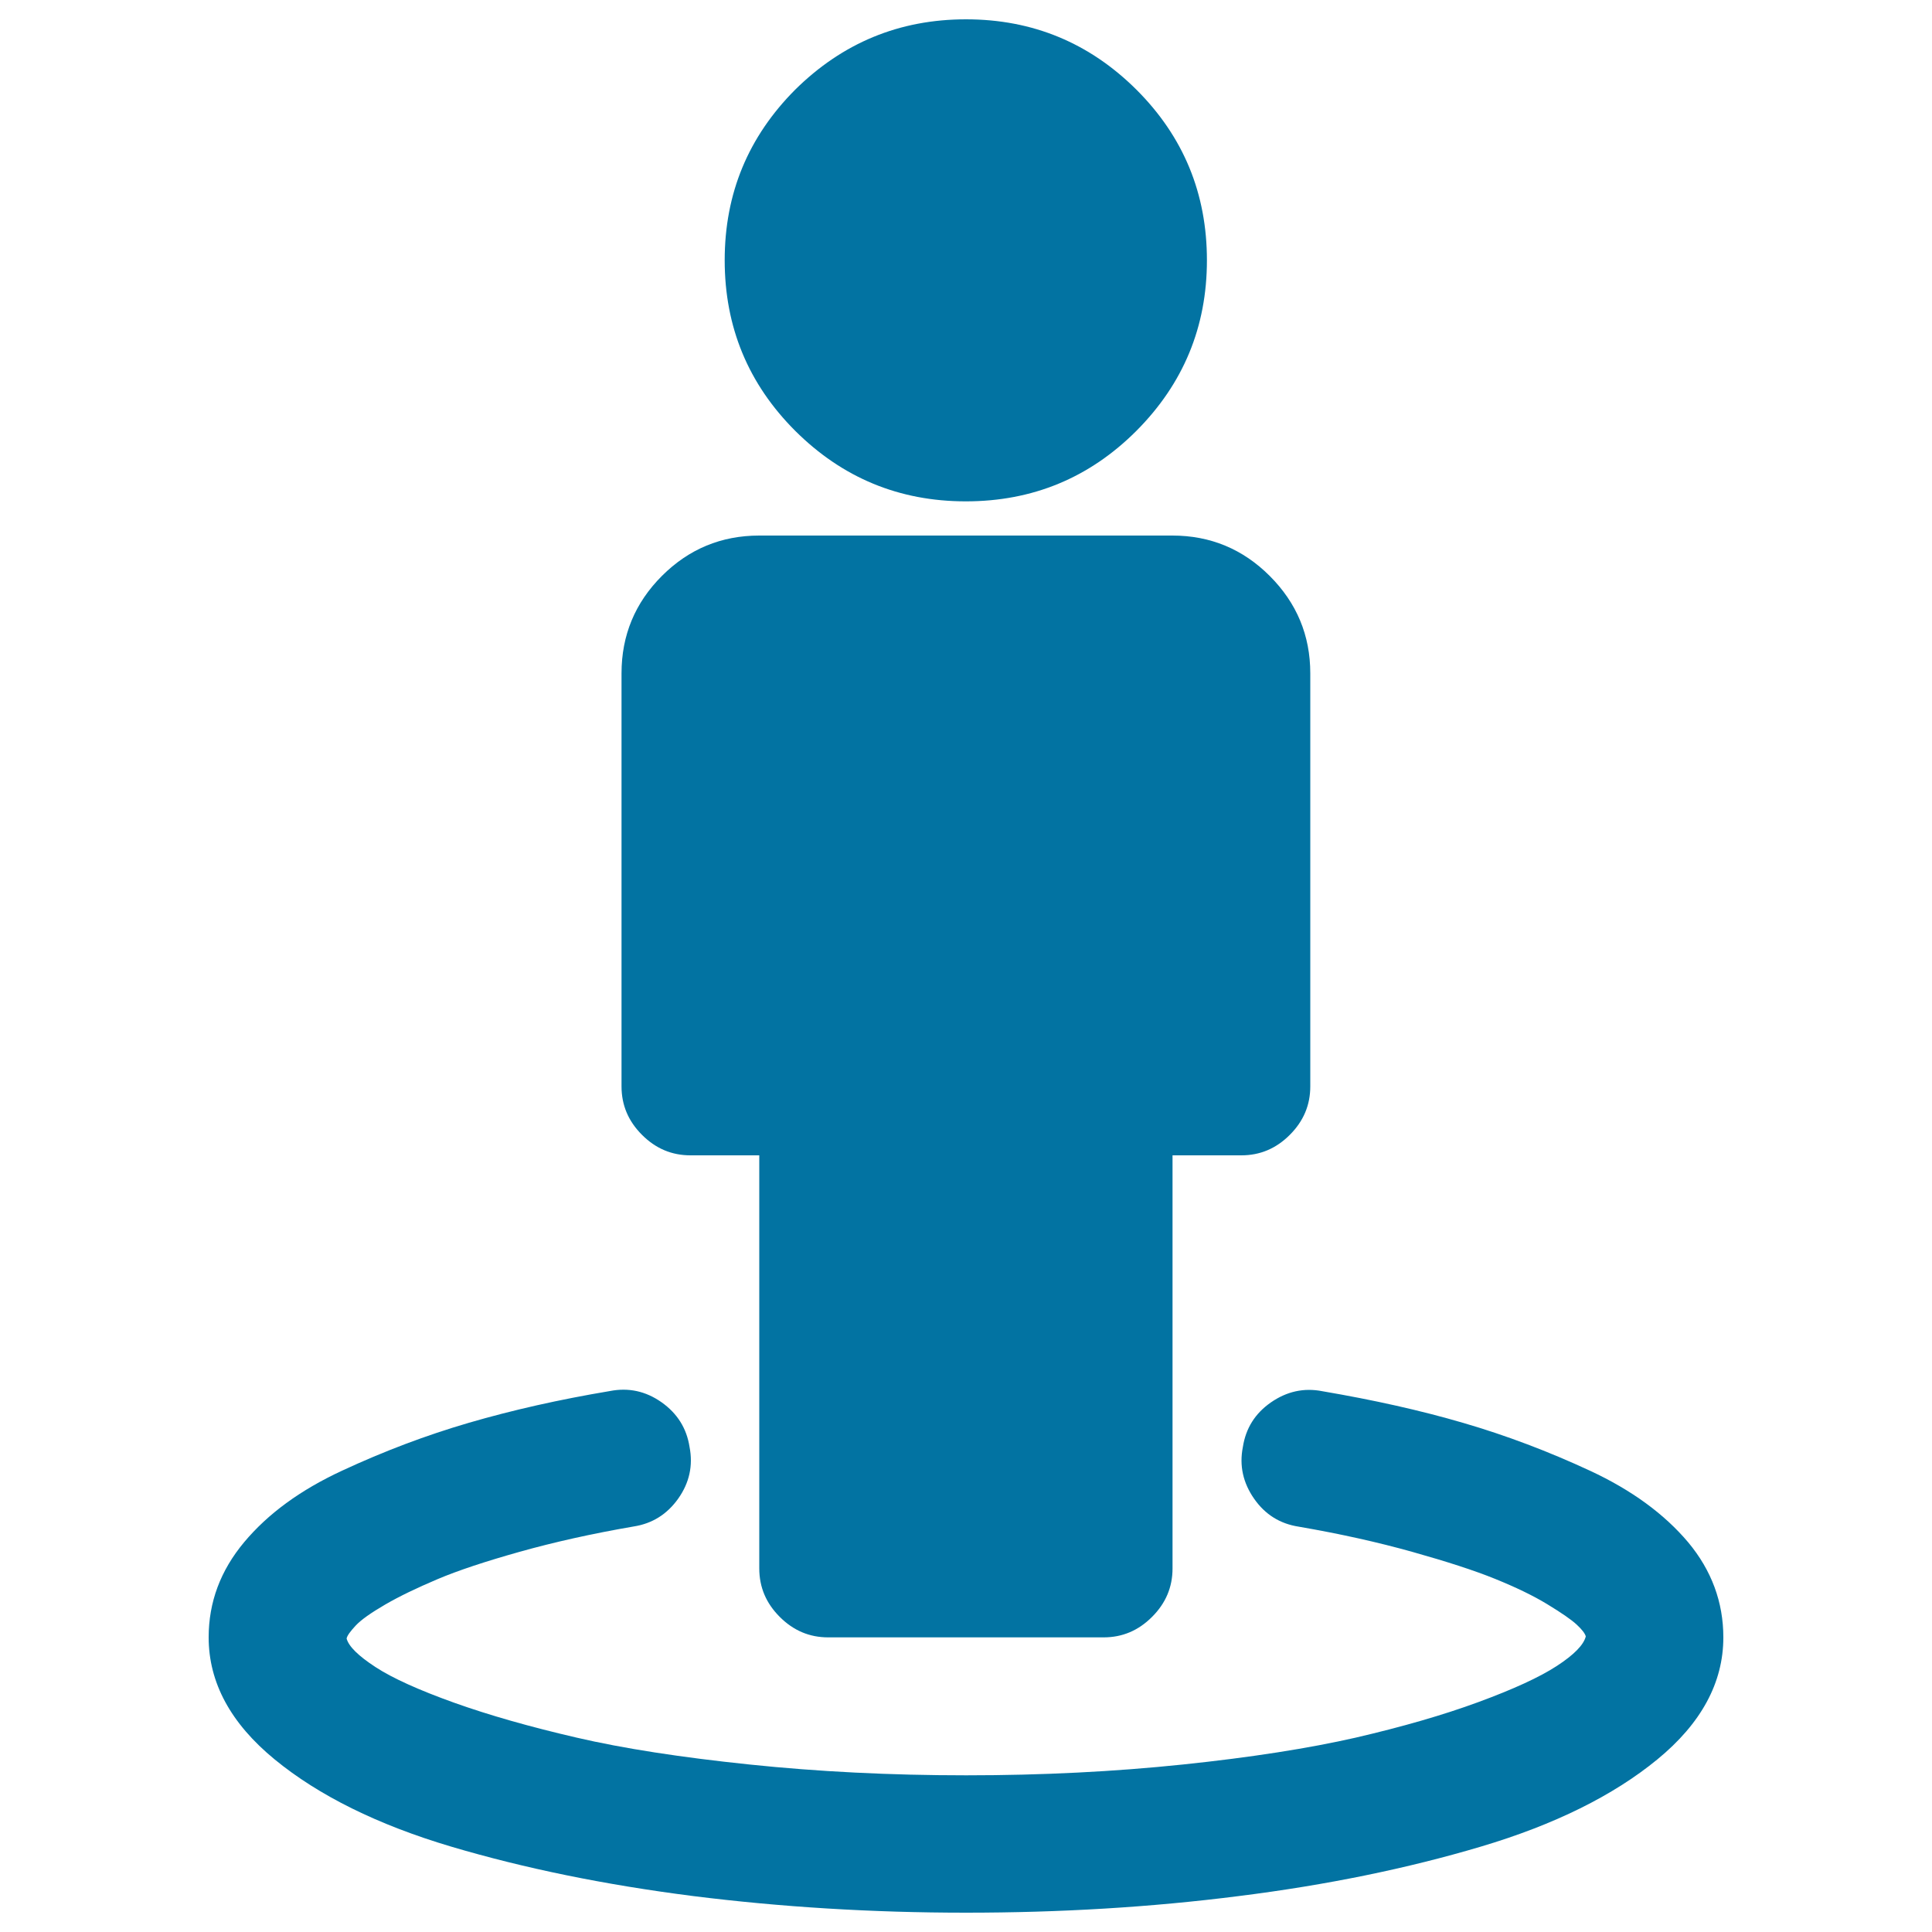 <svg xmlns="http://www.w3.org/2000/svg" viewBox="0 0 1000 1000" style="fill:#0273a2">
<title>Street view SVG icon</title>
<g><path d="M892,847.5c0,23.4-11.4,44.5-34.2,63.2c-22.8,18.7-53.3,33.8-91.3,45.1s-79.8,19.9-125.3,25.6c-45.5,5.8-92.5,8.6-141.2,8.6c-48.6,0-95.7-2.9-141.2-8.6c-45.5-5.8-87.2-14.3-125.3-25.6c-38-11.3-68.5-26.4-91.3-45.1c-22.8-18.7-34.2-39.8-34.2-63.2c0-18.2,6.1-34.6,18.4-49.3c12.3-14.7,29.1-27,50.7-37c21.5-10,43.4-18.3,65.7-24.8c22.3-6.5,46.6-12,72.9-16.4c9.7-1.9,18.6,0.1,26.7,5.8c8.2,5.8,13,13.5,14.5,23.1c1.9,9.7-0.1,18.6-5.8,26.7c-5.8,8.2-13.5,13-23.1,14.5c-21.5,3.7-41.2,8.1-59,13.1c-17.8,5-32,9.7-42.6,14.2c-10.6,4.5-19.6,8.8-27,13.1c-7.4,4.3-12.5,7.9-15.3,10.9c-2.8,3-4.4,5.2-4.7,6.7c1.1,4.1,6.1,9,15,14.8c8.9,5.8,22.5,11.9,40.6,18.4c18.2,6.5,39.3,12.5,63.5,18.1c24.1,5.6,53.9,10.2,89.4,13.9c35.4,3.7,72.8,5.6,112.2,5.6c39.4,0,76.7-1.9,112.2-5.6c35.4-3.7,65.2-8.4,89.4-13.9c24.1-5.6,45.3-11.7,63.5-18.4c18.2-6.7,31.7-12.9,40.6-18.7c8.9-5.8,13.9-10.9,15-15.3c-0.4-1.5-1.9-3.5-4.7-6.1c-2.8-2.6-7.9-6.1-15.3-10.6c-7.4-4.5-16.4-8.8-27-13.1s-24.8-8.9-42.6-13.9c-17.8-5-37.5-9.4-59-13.1c-9.7-1.5-17.4-6.3-23.1-14.5s-7.7-17.1-5.8-26.7c1.5-9.7,6.3-17.4,14.5-23.1s17.1-7.7,26.7-5.8c26.4,4.5,50.7,9.9,72.9,16.4c22.3,6.5,44.2,14.8,65.7,24.8c21.5,10,38.4,22.4,50.7,37C885.9,812.8,892,829.3,892,847.5L892,847.5z M678.2,348.5v213.8c0,9.7-3.5,18-10.6,25.1c-7.1,7.1-15.4,10.6-25.1,10.6h-35.6v213.8c0,9.7-3.5,18-10.6,25.1c-7.1,7.1-15.4,10.6-25.1,10.6H428.7c-9.7,0-18-3.5-25.1-10.6s-10.6-15.4-10.6-25.1V598h-35.6c-9.7,0-18-3.5-25.1-10.6c-7.1-7.1-10.6-15.4-10.6-25.1V348.5c0-19.7,7-36.5,20.9-50.4c13.9-13.9,30.7-20.9,50.4-20.9h213.8c19.7,0,36.5,7,50.4,20.9C671.2,312.1,678.2,328.9,678.2,348.5L678.2,348.5z M624.7,134.7c0,34.5-12.2,63.9-36.5,88.3c-24.3,24.3-53.7,36.5-88.3,36.5c-34.5,0-63.9-12.2-88.3-36.5c-24.3-24.3-36.5-53.7-36.5-88.3s12.2-63.9,36.5-88.3C436.1,22.2,465.5,10,500,10c34.5,0,63.9,12.2,88.3,36.5C612.6,70.8,624.7,100.2,624.7,134.7z"/></g>
</svg>